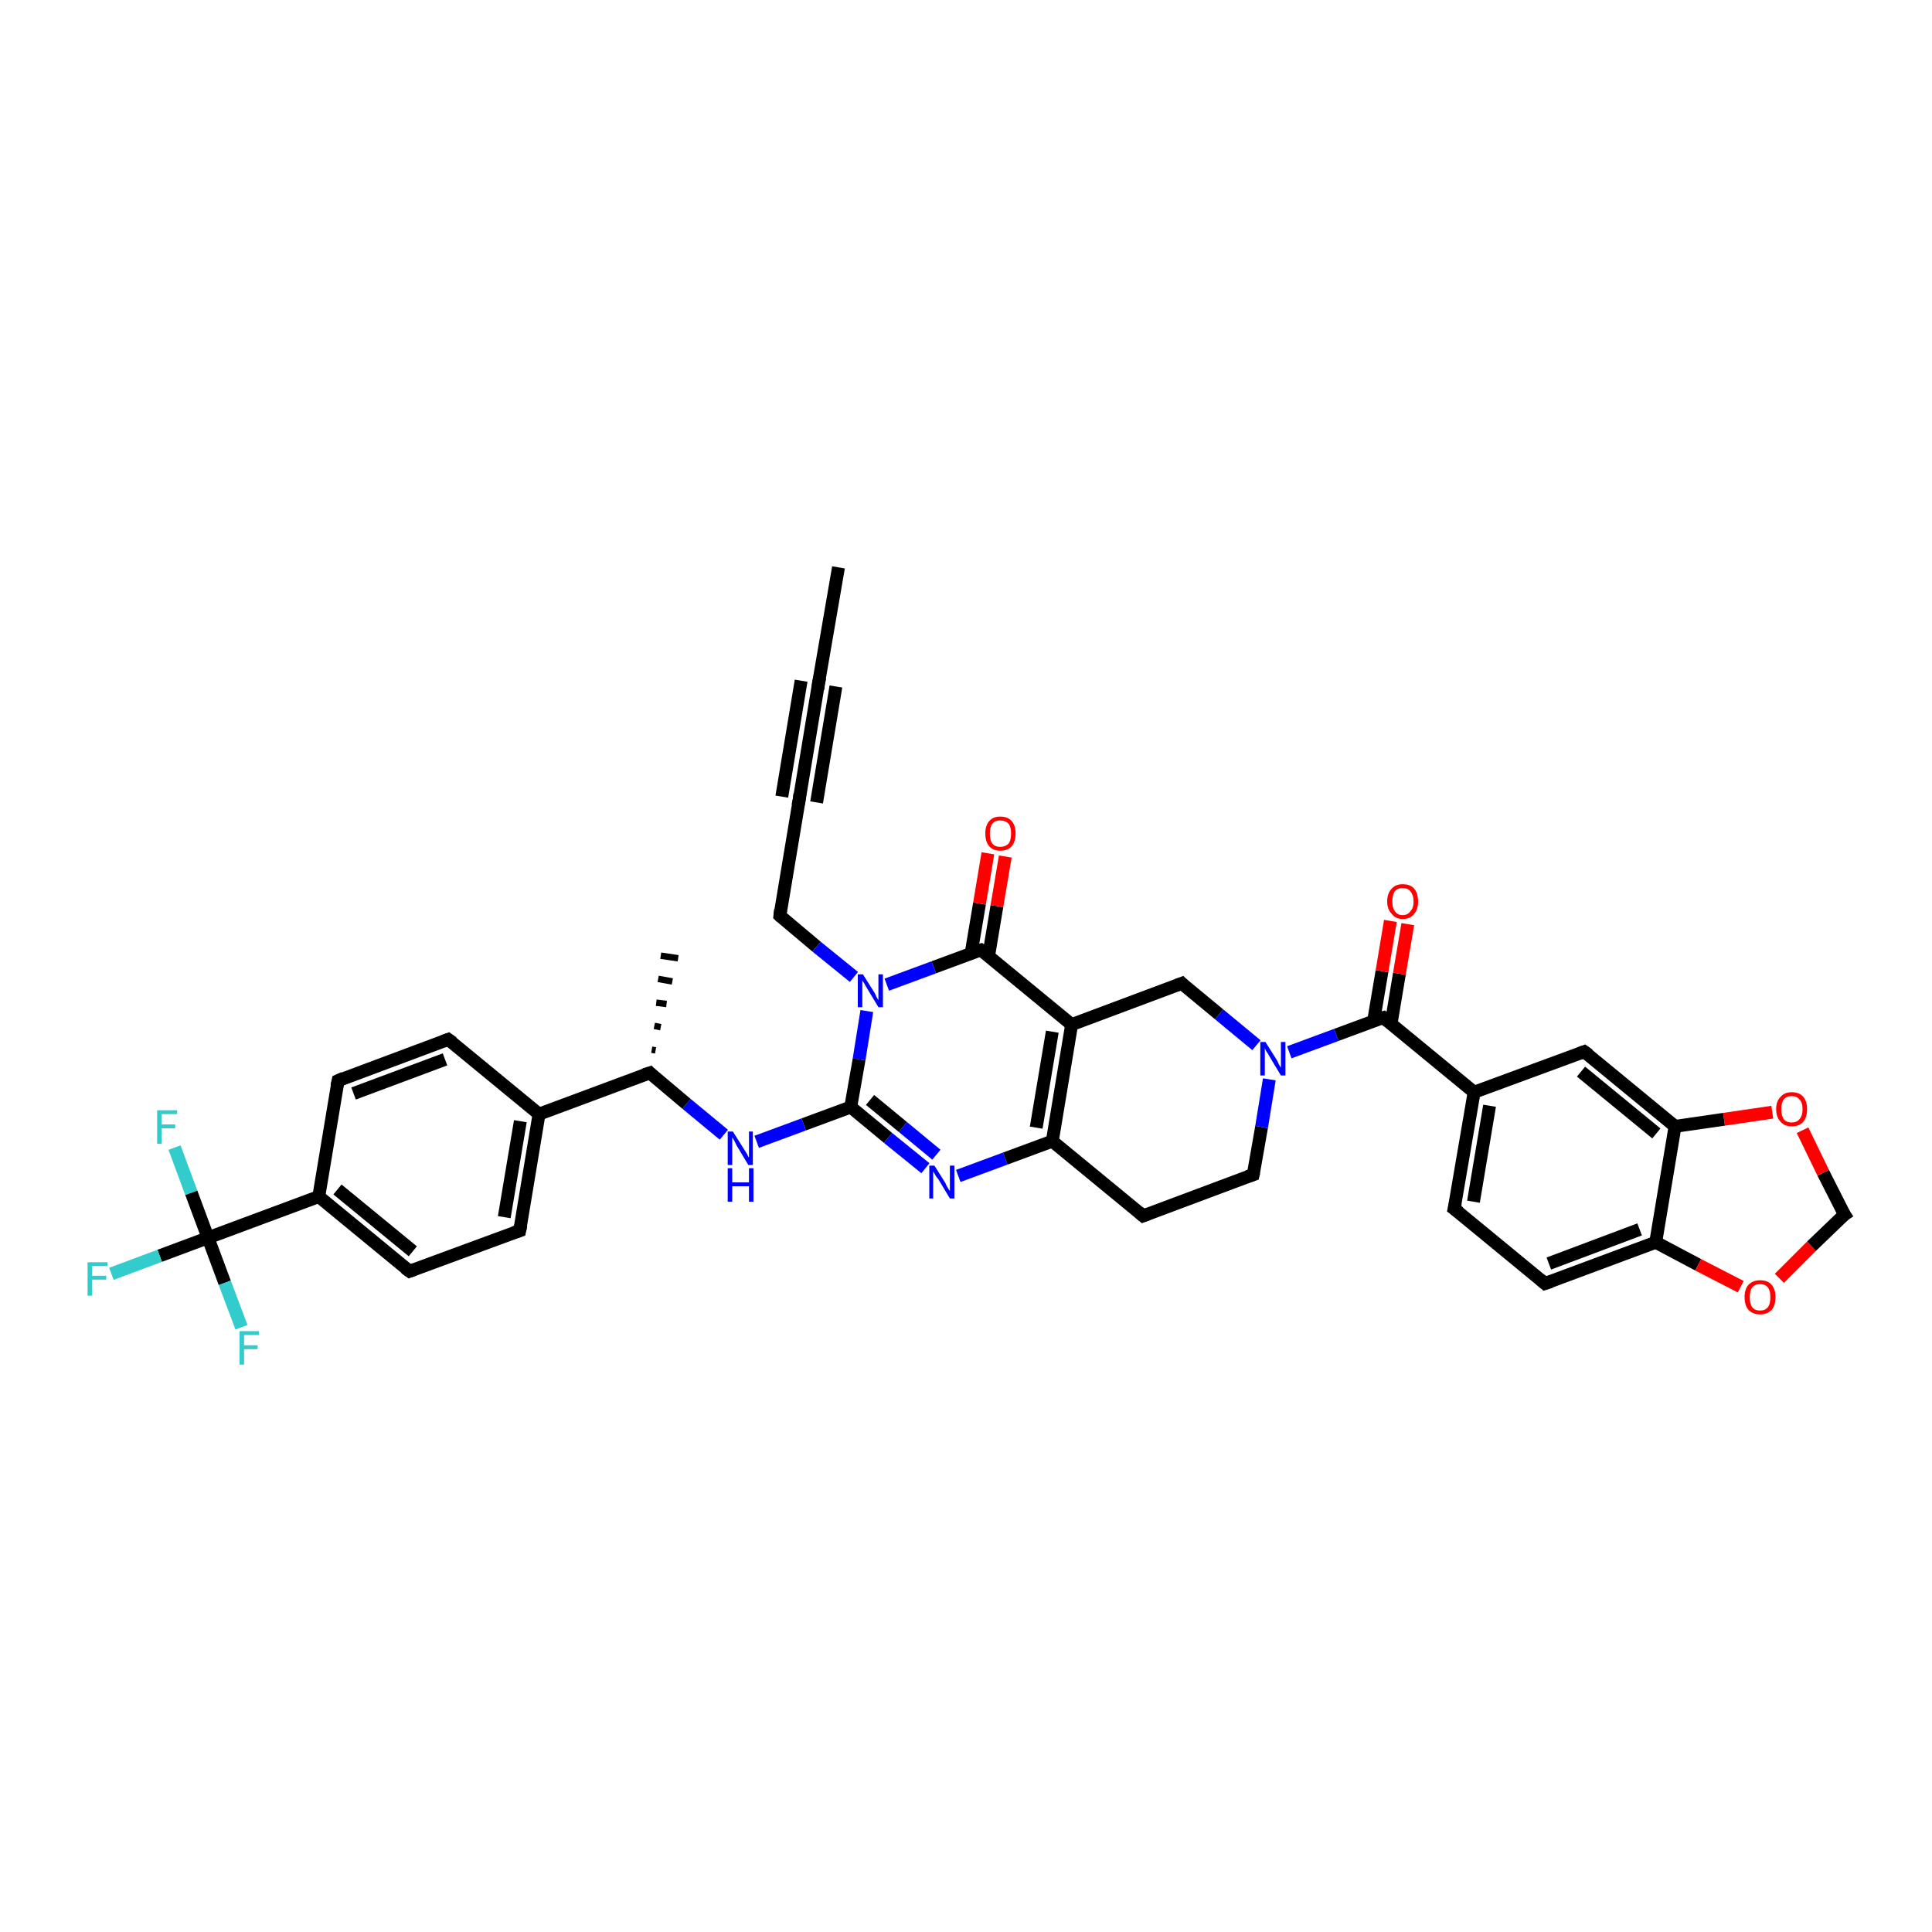 <?xml version='1.0' encoding='iso-8859-1'?>
<svg version='1.1' baseProfile='full'
              xmlns='http://www.w3.org/2000/svg'
                      xmlns:rdkit='http://www.rdkit.org/xml'
                      xmlns:xlink='http://www.w3.org/1999/xlink'
                  xml:space='preserve'
width='300px' height='300px' viewBox='0 0 300 300'>
<!-- END OF HEADER -->
<rect style='opacity:1.0;fill:#FFFFFF;stroke:none' width='300.0' height='300.0' x='0.0' y='0.0'> </rect>
<path class='bond-0 atom-0 atom-1' d='M 130.2,88.1 L 127.1,106.1' style='fill:none;fill-rule:evenodd;stroke:#000000;stroke-width:2.0px;stroke-linecap:butt;stroke-linejoin:miter;stroke-opacity:1' />
<path class='bond-1 atom-1 atom-2' d='M 127.1,106.1 L 124.1,124.2' style='fill:none;fill-rule:evenodd;stroke:#000000;stroke-width:2.0px;stroke-linecap:butt;stroke-linejoin:miter;stroke-opacity:1' />
<path class='bond-1 atom-1 atom-2' d='M 129.8,106.6 L 126.8,124.6' style='fill:none;fill-rule:evenodd;stroke:#000000;stroke-width:2.0px;stroke-linecap:butt;stroke-linejoin:miter;stroke-opacity:1' />
<path class='bond-1 atom-1 atom-2' d='M 124.4,105.7 L 121.4,123.7' style='fill:none;fill-rule:evenodd;stroke:#000000;stroke-width:2.0px;stroke-linecap:butt;stroke-linejoin:miter;stroke-opacity:1' />
<path class='bond-2 atom-2 atom-3' d='M 124.1,124.2 L 121.1,142.2' style='fill:none;fill-rule:evenodd;stroke:#000000;stroke-width:2.0px;stroke-linecap:butt;stroke-linejoin:miter;stroke-opacity:1' />
<path class='bond-3 atom-3 atom-4' d='M 121.1,142.2 L 126.8,147.0' style='fill:none;fill-rule:evenodd;stroke:#000000;stroke-width:2.0px;stroke-linecap:butt;stroke-linejoin:miter;stroke-opacity:1' />
<path class='bond-3 atom-3 atom-4' d='M 126.8,147.0 L 132.6,151.7' style='fill:none;fill-rule:evenodd;stroke:#0000FF;stroke-width:2.0px;stroke-linecap:butt;stroke-linejoin:miter;stroke-opacity:1' />
<path class='bond-4 atom-4 atom-5' d='M 134.6,157.0 L 133.4,164.5' style='fill:none;fill-rule:evenodd;stroke:#0000FF;stroke-width:2.0px;stroke-linecap:butt;stroke-linejoin:miter;stroke-opacity:1' />
<path class='bond-4 atom-4 atom-5' d='M 133.4,164.5 L 132.1,171.9' style='fill:none;fill-rule:evenodd;stroke:#000000;stroke-width:2.0px;stroke-linecap:butt;stroke-linejoin:miter;stroke-opacity:1' />
<path class='bond-5 atom-5 atom-6' d='M 132.1,171.9 L 124.8,174.6' style='fill:none;fill-rule:evenodd;stroke:#000000;stroke-width:2.0px;stroke-linecap:butt;stroke-linejoin:miter;stroke-opacity:1' />
<path class='bond-5 atom-5 atom-6' d='M 124.8,174.6 L 117.5,177.3' style='fill:none;fill-rule:evenodd;stroke:#0000FF;stroke-width:2.0px;stroke-linecap:butt;stroke-linejoin:miter;stroke-opacity:1' />
<path class='bond-6 atom-6 atom-7' d='M 112.4,176.2 L 106.6,171.4' style='fill:none;fill-rule:evenodd;stroke:#0000FF;stroke-width:2.0px;stroke-linecap:butt;stroke-linejoin:miter;stroke-opacity:1' />
<path class='bond-6 atom-6 atom-7' d='M 106.6,171.4 L 100.9,166.6' style='fill:none;fill-rule:evenodd;stroke:#000000;stroke-width:2.0px;stroke-linecap:butt;stroke-linejoin:miter;stroke-opacity:1' />
<path class='bond-7 atom-7 atom-8' d='M 101.2,163.0 L 101.8,163.1' style='fill:none;fill-rule:evenodd;stroke:#000000;stroke-width:1.0px;stroke-linecap:butt;stroke-linejoin:miter;stroke-opacity:1' />
<path class='bond-7 atom-7 atom-8' d='M 101.6,159.3 L 102.6,159.5' style='fill:none;fill-rule:evenodd;stroke:#000000;stroke-width:1.0px;stroke-linecap:butt;stroke-linejoin:miter;stroke-opacity:1' />
<path class='bond-7 atom-7 atom-8' d='M 101.9,155.7 L 103.5,155.9' style='fill:none;fill-rule:evenodd;stroke:#000000;stroke-width:1.0px;stroke-linecap:butt;stroke-linejoin:miter;stroke-opacity:1' />
<path class='bond-7 atom-7 atom-8' d='M 102.2,152.0 L 104.4,152.4' style='fill:none;fill-rule:evenodd;stroke:#000000;stroke-width:1.0px;stroke-linecap:butt;stroke-linejoin:miter;stroke-opacity:1' />
<path class='bond-7 atom-7 atom-8' d='M 102.6,148.4 L 105.3,148.8' style='fill:none;fill-rule:evenodd;stroke:#000000;stroke-width:1.0px;stroke-linecap:butt;stroke-linejoin:miter;stroke-opacity:1' />
<path class='bond-8 atom-7 atom-9' d='M 100.9,166.6 L 83.7,173.0' style='fill:none;fill-rule:evenodd;stroke:#000000;stroke-width:2.0px;stroke-linecap:butt;stroke-linejoin:miter;stroke-opacity:1' />
<path class='bond-9 atom-9 atom-10' d='M 83.7,173.0 L 80.7,191.1' style='fill:none;fill-rule:evenodd;stroke:#000000;stroke-width:2.0px;stroke-linecap:butt;stroke-linejoin:miter;stroke-opacity:1' />
<path class='bond-9 atom-9 atom-10' d='M 80.8,174.1 L 78.3,189.0' style='fill:none;fill-rule:evenodd;stroke:#000000;stroke-width:2.0px;stroke-linecap:butt;stroke-linejoin:miter;stroke-opacity:1' />
<path class='bond-10 atom-10 atom-11' d='M 80.7,191.1 L 63.6,197.4' style='fill:none;fill-rule:evenodd;stroke:#000000;stroke-width:2.0px;stroke-linecap:butt;stroke-linejoin:miter;stroke-opacity:1' />
<path class='bond-11 atom-11 atom-12' d='M 63.6,197.4 L 49.5,185.8' style='fill:none;fill-rule:evenodd;stroke:#000000;stroke-width:2.0px;stroke-linecap:butt;stroke-linejoin:miter;stroke-opacity:1' />
<path class='bond-11 atom-11 atom-12' d='M 64.1,194.3 L 52.4,184.7' style='fill:none;fill-rule:evenodd;stroke:#000000;stroke-width:2.0px;stroke-linecap:butt;stroke-linejoin:miter;stroke-opacity:1' />
<path class='bond-12 atom-12 atom-13' d='M 49.5,185.8 L 52.5,167.8' style='fill:none;fill-rule:evenodd;stroke:#000000;stroke-width:2.0px;stroke-linecap:butt;stroke-linejoin:miter;stroke-opacity:1' />
<path class='bond-13 atom-13 atom-14' d='M 52.5,167.8 L 69.6,161.4' style='fill:none;fill-rule:evenodd;stroke:#000000;stroke-width:2.0px;stroke-linecap:butt;stroke-linejoin:miter;stroke-opacity:1' />
<path class='bond-13 atom-13 atom-14' d='M 54.9,169.8 L 69.1,164.5' style='fill:none;fill-rule:evenodd;stroke:#000000;stroke-width:2.0px;stroke-linecap:butt;stroke-linejoin:miter;stroke-opacity:1' />
<path class='bond-14 atom-12 atom-15' d='M 49.5,185.8 L 32.3,192.2' style='fill:none;fill-rule:evenodd;stroke:#000000;stroke-width:2.0px;stroke-linecap:butt;stroke-linejoin:miter;stroke-opacity:1' />
<path class='bond-15 atom-15 atom-16' d='M 32.3,192.2 L 24.8,195.0' style='fill:none;fill-rule:evenodd;stroke:#000000;stroke-width:2.0px;stroke-linecap:butt;stroke-linejoin:miter;stroke-opacity:1' />
<path class='bond-15 atom-15 atom-16' d='M 24.8,195.0 L 17.3,197.8' style='fill:none;fill-rule:evenodd;stroke:#33CCCC;stroke-width:2.0px;stroke-linecap:butt;stroke-linejoin:miter;stroke-opacity:1' />
<path class='bond-16 atom-15 atom-17' d='M 32.3,192.2 L 29.7,185.2' style='fill:none;fill-rule:evenodd;stroke:#000000;stroke-width:2.0px;stroke-linecap:butt;stroke-linejoin:miter;stroke-opacity:1' />
<path class='bond-16 atom-15 atom-17' d='M 29.7,185.2 L 27.1,178.2' style='fill:none;fill-rule:evenodd;stroke:#33CCCC;stroke-width:2.0px;stroke-linecap:butt;stroke-linejoin:miter;stroke-opacity:1' />
<path class='bond-17 atom-15 atom-18' d='M 32.3,192.2 L 34.9,199.2' style='fill:none;fill-rule:evenodd;stroke:#000000;stroke-width:2.0px;stroke-linecap:butt;stroke-linejoin:miter;stroke-opacity:1' />
<path class='bond-17 atom-15 atom-18' d='M 34.9,199.2 L 37.5,206.1' style='fill:none;fill-rule:evenodd;stroke:#33CCCC;stroke-width:2.0px;stroke-linecap:butt;stroke-linejoin:miter;stroke-opacity:1' />
<path class='bond-18 atom-5 atom-19' d='M 132.1,171.9 L 137.9,176.7' style='fill:none;fill-rule:evenodd;stroke:#000000;stroke-width:2.0px;stroke-linecap:butt;stroke-linejoin:miter;stroke-opacity:1' />
<path class='bond-18 atom-5 atom-19' d='M 137.9,176.7 L 143.7,181.4' style='fill:none;fill-rule:evenodd;stroke:#0000FF;stroke-width:2.0px;stroke-linecap:butt;stroke-linejoin:miter;stroke-opacity:1' />
<path class='bond-18 atom-5 atom-19' d='M 135.1,170.8 L 140.2,175.0' style='fill:none;fill-rule:evenodd;stroke:#000000;stroke-width:2.0px;stroke-linecap:butt;stroke-linejoin:miter;stroke-opacity:1' />
<path class='bond-18 atom-5 atom-19' d='M 140.2,175.0 L 145.4,179.3' style='fill:none;fill-rule:evenodd;stroke:#0000FF;stroke-width:2.0px;stroke-linecap:butt;stroke-linejoin:miter;stroke-opacity:1' />
<path class='bond-19 atom-19 atom-20' d='M 148.8,182.6 L 156.1,179.9' style='fill:none;fill-rule:evenodd;stroke:#0000FF;stroke-width:2.0px;stroke-linecap:butt;stroke-linejoin:miter;stroke-opacity:1' />
<path class='bond-19 atom-19 atom-20' d='M 156.1,179.9 L 163.4,177.2' style='fill:none;fill-rule:evenodd;stroke:#000000;stroke-width:2.0px;stroke-linecap:butt;stroke-linejoin:miter;stroke-opacity:1' />
<path class='bond-20 atom-20 atom-21' d='M 163.4,177.2 L 177.5,188.8' style='fill:none;fill-rule:evenodd;stroke:#000000;stroke-width:2.0px;stroke-linecap:butt;stroke-linejoin:miter;stroke-opacity:1' />
<path class='bond-21 atom-21 atom-22' d='M 177.5,188.8 L 194.6,182.4' style='fill:none;fill-rule:evenodd;stroke:#000000;stroke-width:2.0px;stroke-linecap:butt;stroke-linejoin:miter;stroke-opacity:1' />
<path class='bond-22 atom-22 atom-23' d='M 194.6,182.4 L 195.9,175.0' style='fill:none;fill-rule:evenodd;stroke:#000000;stroke-width:2.0px;stroke-linecap:butt;stroke-linejoin:miter;stroke-opacity:1' />
<path class='bond-22 atom-22 atom-23' d='M 195.9,175.0 L 197.1,167.6' style='fill:none;fill-rule:evenodd;stroke:#0000FF;stroke-width:2.0px;stroke-linecap:butt;stroke-linejoin:miter;stroke-opacity:1' />
<path class='bond-23 atom-23 atom-24' d='M 195.1,162.3 L 189.3,157.5' style='fill:none;fill-rule:evenodd;stroke:#0000FF;stroke-width:2.0px;stroke-linecap:butt;stroke-linejoin:miter;stroke-opacity:1' />
<path class='bond-23 atom-23 atom-24' d='M 189.3,157.5 L 183.5,152.7' style='fill:none;fill-rule:evenodd;stroke:#000000;stroke-width:2.0px;stroke-linecap:butt;stroke-linejoin:miter;stroke-opacity:1' />
<path class='bond-24 atom-24 atom-25' d='M 183.5,152.7 L 166.4,159.1' style='fill:none;fill-rule:evenodd;stroke:#000000;stroke-width:2.0px;stroke-linecap:butt;stroke-linejoin:miter;stroke-opacity:1' />
<path class='bond-25 atom-25 atom-26' d='M 166.4,159.1 L 152.3,147.5' style='fill:none;fill-rule:evenodd;stroke:#000000;stroke-width:2.0px;stroke-linecap:butt;stroke-linejoin:miter;stroke-opacity:1' />
<path class='bond-26 atom-26 atom-27' d='M 153.5,148.5 L 154.8,140.7' style='fill:none;fill-rule:evenodd;stroke:#000000;stroke-width:2.0px;stroke-linecap:butt;stroke-linejoin:miter;stroke-opacity:1' />
<path class='bond-26 atom-26 atom-27' d='M 154.8,140.7 L 156.1,133.0' style='fill:none;fill-rule:evenodd;stroke:#FF0000;stroke-width:2.0px;stroke-linecap:butt;stroke-linejoin:miter;stroke-opacity:1' />
<path class='bond-26 atom-26 atom-27' d='M 150.8,148.0 L 152.1,140.3' style='fill:none;fill-rule:evenodd;stroke:#000000;stroke-width:2.0px;stroke-linecap:butt;stroke-linejoin:miter;stroke-opacity:1' />
<path class='bond-26 atom-26 atom-27' d='M 152.1,140.3 L 153.4,132.5' style='fill:none;fill-rule:evenodd;stroke:#FF0000;stroke-width:2.0px;stroke-linecap:butt;stroke-linejoin:miter;stroke-opacity:1' />
<path class='bond-27 atom-23 atom-28' d='M 200.2,163.4 L 207.5,160.7' style='fill:none;fill-rule:evenodd;stroke:#0000FF;stroke-width:2.0px;stroke-linecap:butt;stroke-linejoin:miter;stroke-opacity:1' />
<path class='bond-27 atom-23 atom-28' d='M 207.5,160.7 L 214.8,158.0' style='fill:none;fill-rule:evenodd;stroke:#000000;stroke-width:2.0px;stroke-linecap:butt;stroke-linejoin:miter;stroke-opacity:1' />
<path class='bond-28 atom-28 atom-29' d='M 216.0,159.0 L 217.3,151.2' style='fill:none;fill-rule:evenodd;stroke:#000000;stroke-width:2.0px;stroke-linecap:butt;stroke-linejoin:miter;stroke-opacity:1' />
<path class='bond-28 atom-28 atom-29' d='M 217.3,151.2 L 218.6,143.5' style='fill:none;fill-rule:evenodd;stroke:#FF0000;stroke-width:2.0px;stroke-linecap:butt;stroke-linejoin:miter;stroke-opacity:1' />
<path class='bond-28 atom-28 atom-29' d='M 213.3,158.5 L 214.6,150.8' style='fill:none;fill-rule:evenodd;stroke:#000000;stroke-width:2.0px;stroke-linecap:butt;stroke-linejoin:miter;stroke-opacity:1' />
<path class='bond-28 atom-28 atom-29' d='M 214.6,150.8 L 215.9,143.0' style='fill:none;fill-rule:evenodd;stroke:#FF0000;stroke-width:2.0px;stroke-linecap:butt;stroke-linejoin:miter;stroke-opacity:1' />
<path class='bond-29 atom-28 atom-30' d='M 214.8,158.0 L 228.9,169.6' style='fill:none;fill-rule:evenodd;stroke:#000000;stroke-width:2.0px;stroke-linecap:butt;stroke-linejoin:miter;stroke-opacity:1' />
<path class='bond-30 atom-30 atom-31' d='M 228.9,169.6 L 225.8,187.7' style='fill:none;fill-rule:evenodd;stroke:#000000;stroke-width:2.0px;stroke-linecap:butt;stroke-linejoin:miter;stroke-opacity:1' />
<path class='bond-30 atom-30 atom-31' d='M 231.3,171.7 L 228.8,186.6' style='fill:none;fill-rule:evenodd;stroke:#000000;stroke-width:2.0px;stroke-linecap:butt;stroke-linejoin:miter;stroke-opacity:1' />
<path class='bond-31 atom-31 atom-32' d='M 225.8,187.7 L 239.9,199.3' style='fill:none;fill-rule:evenodd;stroke:#000000;stroke-width:2.0px;stroke-linecap:butt;stroke-linejoin:miter;stroke-opacity:1' />
<path class='bond-32 atom-32 atom-33' d='M 239.9,199.3 L 257.1,192.9' style='fill:none;fill-rule:evenodd;stroke:#000000;stroke-width:2.0px;stroke-linecap:butt;stroke-linejoin:miter;stroke-opacity:1' />
<path class='bond-32 atom-32 atom-33' d='M 240.5,196.2 L 254.6,190.9' style='fill:none;fill-rule:evenodd;stroke:#000000;stroke-width:2.0px;stroke-linecap:butt;stroke-linejoin:miter;stroke-opacity:1' />
<path class='bond-33 atom-33 atom-34' d='M 257.1,192.9 L 263.7,196.4' style='fill:none;fill-rule:evenodd;stroke:#000000;stroke-width:2.0px;stroke-linecap:butt;stroke-linejoin:miter;stroke-opacity:1' />
<path class='bond-33 atom-33 atom-34' d='M 263.7,196.4 L 270.3,199.8' style='fill:none;fill-rule:evenodd;stroke:#FF0000;stroke-width:2.0px;stroke-linecap:butt;stroke-linejoin:miter;stroke-opacity:1' />
<path class='bond-34 atom-34 atom-35' d='M 276.3,198.5 L 281.3,193.5' style='fill:none;fill-rule:evenodd;stroke:#FF0000;stroke-width:2.0px;stroke-linecap:butt;stroke-linejoin:miter;stroke-opacity:1' />
<path class='bond-34 atom-34 atom-35' d='M 281.3,193.5 L 286.4,188.6' style='fill:none;fill-rule:evenodd;stroke:#000000;stroke-width:2.0px;stroke-linecap:butt;stroke-linejoin:miter;stroke-opacity:1' />
<path class='bond-35 atom-35 atom-36' d='M 286.4,188.6 L 283.1,182.1' style='fill:none;fill-rule:evenodd;stroke:#000000;stroke-width:2.0px;stroke-linecap:butt;stroke-linejoin:miter;stroke-opacity:1' />
<path class='bond-35 atom-35 atom-36' d='M 283.1,182.1 L 279.9,175.5' style='fill:none;fill-rule:evenodd;stroke:#FF0000;stroke-width:2.0px;stroke-linecap:butt;stroke-linejoin:miter;stroke-opacity:1' />
<path class='bond-36 atom-36 atom-37' d='M 275.2,172.7 L 267.7,173.8' style='fill:none;fill-rule:evenodd;stroke:#FF0000;stroke-width:2.0px;stroke-linecap:butt;stroke-linejoin:miter;stroke-opacity:1' />
<path class='bond-36 atom-36 atom-37' d='M 267.7,173.8 L 260.1,174.9' style='fill:none;fill-rule:evenodd;stroke:#000000;stroke-width:2.0px;stroke-linecap:butt;stroke-linejoin:miter;stroke-opacity:1' />
<path class='bond-37 atom-37 atom-38' d='M 260.1,174.9 L 246.0,163.3' style='fill:none;fill-rule:evenodd;stroke:#000000;stroke-width:2.0px;stroke-linecap:butt;stroke-linejoin:miter;stroke-opacity:1' />
<path class='bond-37 atom-37 atom-38' d='M 257.2,176.0 L 245.5,166.4' style='fill:none;fill-rule:evenodd;stroke:#000000;stroke-width:2.0px;stroke-linecap:butt;stroke-linejoin:miter;stroke-opacity:1' />
<path class='bond-38 atom-26 atom-4' d='M 152.3,147.5 L 145.0,150.2' style='fill:none;fill-rule:evenodd;stroke:#000000;stroke-width:2.0px;stroke-linecap:butt;stroke-linejoin:miter;stroke-opacity:1' />
<path class='bond-38 atom-26 atom-4' d='M 145.0,150.2 L 137.7,152.9' style='fill:none;fill-rule:evenodd;stroke:#0000FF;stroke-width:2.0px;stroke-linecap:butt;stroke-linejoin:miter;stroke-opacity:1' />
<path class='bond-39 atom-38 atom-30' d='M 246.0,163.3 L 228.9,169.6' style='fill:none;fill-rule:evenodd;stroke:#000000;stroke-width:2.0px;stroke-linecap:butt;stroke-linejoin:miter;stroke-opacity:1' />
<path class='bond-40 atom-14 atom-9' d='M 69.6,161.4 L 83.7,173.0' style='fill:none;fill-rule:evenodd;stroke:#000000;stroke-width:2.0px;stroke-linecap:butt;stroke-linejoin:miter;stroke-opacity:1' />
<path class='bond-41 atom-25 atom-20' d='M 166.4,159.1 L 163.4,177.2' style='fill:none;fill-rule:evenodd;stroke:#000000;stroke-width:2.0px;stroke-linecap:butt;stroke-linejoin:miter;stroke-opacity:1' />
<path class='bond-41 atom-25 atom-20' d='M 163.4,160.2 L 160.9,175.1' style='fill:none;fill-rule:evenodd;stroke:#000000;stroke-width:2.0px;stroke-linecap:butt;stroke-linejoin:miter;stroke-opacity:1' />
<path class='bond-42 atom-37 atom-33' d='M 260.1,174.9 L 257.1,192.9' style='fill:none;fill-rule:evenodd;stroke:#000000;stroke-width:2.0px;stroke-linecap:butt;stroke-linejoin:miter;stroke-opacity:1' />
<path d='M 127.3,105.2 L 127.1,106.1 L 127.0,107.0' style='fill:none;stroke:#000000;stroke-width:2.0px;stroke-linecap:butt;stroke-linejoin:miter;stroke-opacity:1;' />
<path d='M 124.2,123.3 L 124.1,124.2 L 123.9,125.1' style='fill:none;stroke:#000000;stroke-width:2.0px;stroke-linecap:butt;stroke-linejoin:miter;stroke-opacity:1;' />
<path d='M 121.2,141.3 L 121.1,142.2 L 121.3,142.4' style='fill:none;stroke:#000000;stroke-width:2.0px;stroke-linecap:butt;stroke-linejoin:miter;stroke-opacity:1;' />
<path d='M 101.2,166.9 L 100.9,166.6 L 100.0,166.9' style='fill:none;stroke:#000000;stroke-width:2.0px;stroke-linecap:butt;stroke-linejoin:miter;stroke-opacity:1;' />
<path d='M 80.9,190.2 L 80.7,191.1 L 79.8,191.4' style='fill:none;stroke:#000000;stroke-width:2.0px;stroke-linecap:butt;stroke-linejoin:miter;stroke-opacity:1;' />
<path d='M 64.4,197.1 L 63.6,197.4 L 62.9,196.9' style='fill:none;stroke:#000000;stroke-width:2.0px;stroke-linecap:butt;stroke-linejoin:miter;stroke-opacity:1;' />
<path d='M 52.3,168.7 L 52.5,167.8 L 53.4,167.4' style='fill:none;stroke:#000000;stroke-width:2.0px;stroke-linecap:butt;stroke-linejoin:miter;stroke-opacity:1;' />
<path d='M 68.8,161.7 L 69.6,161.4 L 70.3,161.9' style='fill:none;stroke:#000000;stroke-width:2.0px;stroke-linecap:butt;stroke-linejoin:miter;stroke-opacity:1;' />
<path d='M 176.8,188.2 L 177.5,188.8 L 178.3,188.5' style='fill:none;stroke:#000000;stroke-width:2.0px;stroke-linecap:butt;stroke-linejoin:miter;stroke-opacity:1;' />
<path d='M 193.7,182.7 L 194.6,182.4 L 194.7,182.0' style='fill:none;stroke:#000000;stroke-width:2.0px;stroke-linecap:butt;stroke-linejoin:miter;stroke-opacity:1;' />
<path d='M 183.8,153.0 L 183.5,152.7 L 182.7,153.0' style='fill:none;stroke:#000000;stroke-width:2.0px;stroke-linecap:butt;stroke-linejoin:miter;stroke-opacity:1;' />
<path d='M 153.0,148.0 L 152.3,147.5 L 151.9,147.6' style='fill:none;stroke:#000000;stroke-width:2.0px;stroke-linecap:butt;stroke-linejoin:miter;stroke-opacity:1;' />
<path d='M 214.4,158.1 L 214.8,158.0 L 215.5,158.6' style='fill:none;stroke:#000000;stroke-width:2.0px;stroke-linecap:butt;stroke-linejoin:miter;stroke-opacity:1;' />
<path d='M 226.0,186.8 L 225.8,187.7 L 226.6,188.3' style='fill:none;stroke:#000000;stroke-width:2.0px;stroke-linecap:butt;stroke-linejoin:miter;stroke-opacity:1;' />
<path d='M 239.2,198.7 L 239.9,199.3 L 240.8,199.0' style='fill:none;stroke:#000000;stroke-width:2.0px;stroke-linecap:butt;stroke-linejoin:miter;stroke-opacity:1;' />
<path d='M 286.1,188.8 L 286.4,188.6 L 286.2,188.3' style='fill:none;stroke:#000000;stroke-width:2.0px;stroke-linecap:butt;stroke-linejoin:miter;stroke-opacity:1;' />
<path d='M 246.7,163.8 L 246.0,163.3 L 245.2,163.6' style='fill:none;stroke:#000000;stroke-width:2.0px;stroke-linecap:butt;stroke-linejoin:miter;stroke-opacity:1;' />
<path class='atom-4' d='M 134.0 151.3
L 135.7 154.0
Q 135.9 154.3, 136.1 154.8
Q 136.4 155.3, 136.4 155.3
L 136.4 151.3
L 137.1 151.3
L 137.1 156.4
L 136.4 156.4
L 134.6 153.4
Q 134.4 153.1, 134.2 152.7
Q 133.9 152.3, 133.9 152.2
L 133.9 156.4
L 133.2 156.4
L 133.2 151.3
L 134.0 151.3
' fill='#0000FF'/>
<path class='atom-6' d='M 113.8 175.7
L 115.5 178.4
Q 115.7 178.7, 116.0 179.2
Q 116.2 179.7, 116.3 179.7
L 116.3 175.7
L 116.9 175.7
L 116.9 180.9
L 116.2 180.9
L 114.4 177.9
Q 114.2 177.5, 114.0 177.1
Q 113.8 176.7, 113.7 176.6
L 113.7 180.9
L 113.0 180.9
L 113.0 175.7
L 113.8 175.7
' fill='#0000FF'/>
<path class='atom-6' d='M 113.0 181.4
L 113.7 181.4
L 113.7 183.6
L 116.3 183.6
L 116.3 181.4
L 117.0 181.4
L 117.0 186.6
L 116.3 186.6
L 116.3 184.2
L 113.7 184.2
L 113.7 186.6
L 113.0 186.6
L 113.0 181.4
' fill='#0000FF'/>
<path class='atom-16' d='M 13.6 196.0
L 16.7 196.0
L 16.7 196.6
L 14.3 196.6
L 14.3 198.1
L 16.5 198.1
L 16.5 198.7
L 14.3 198.7
L 14.3 201.2
L 13.6 201.2
L 13.6 196.0
' fill='#33CCCC'/>
<path class='atom-17' d='M 24.4 172.4
L 27.5 172.4
L 27.5 173.0
L 25.1 173.0
L 25.1 174.6
L 27.2 174.6
L 27.2 175.2
L 25.1 175.2
L 25.1 177.6
L 24.4 177.6
L 24.4 172.4
' fill='#33CCCC'/>
<path class='atom-18' d='M 37.2 206.7
L 40.2 206.7
L 40.2 207.3
L 37.9 207.3
L 37.9 208.9
L 40.0 208.9
L 40.0 209.5
L 37.9 209.5
L 37.9 211.9
L 37.2 211.9
L 37.2 206.7
' fill='#33CCCC'/>
<path class='atom-19' d='M 145.1 181.0
L 146.8 183.7
Q 146.9 184.0, 147.2 184.5
Q 147.5 184.9, 147.5 185.0
L 147.5 181.0
L 148.2 181.0
L 148.2 186.1
L 147.5 186.1
L 145.7 183.1
Q 145.4 182.8, 145.2 182.4
Q 145.0 182.0, 144.9 181.9
L 144.9 186.1
L 144.3 186.1
L 144.3 181.0
L 145.1 181.0
' fill='#0000FF'/>
<path class='atom-23' d='M 196.5 161.8
L 198.2 164.5
Q 198.4 164.8, 198.6 165.3
Q 198.9 165.8, 198.9 165.8
L 198.9 161.8
L 199.6 161.8
L 199.6 167.0
L 198.9 167.0
L 197.1 164.0
Q 196.9 163.6, 196.6 163.2
Q 196.4 162.8, 196.4 162.7
L 196.4 167.0
L 195.7 167.0
L 195.7 161.8
L 196.5 161.8
' fill='#0000FF'/>
<path class='atom-27' d='M 153.0 129.4
Q 153.0 128.2, 153.6 127.5
Q 154.2 126.8, 155.3 126.8
Q 156.5 126.8, 157.1 127.5
Q 157.7 128.2, 157.7 129.4
Q 157.7 130.7, 157.1 131.4
Q 156.5 132.1, 155.3 132.1
Q 154.2 132.1, 153.6 131.4
Q 153.0 130.7, 153.0 129.4
M 155.3 131.5
Q 156.1 131.5, 156.6 131.0
Q 157.0 130.5, 157.0 129.4
Q 157.0 128.4, 156.6 127.9
Q 156.1 127.4, 155.3 127.4
Q 154.5 127.4, 154.1 127.9
Q 153.7 128.4, 153.7 129.4
Q 153.7 130.5, 154.1 131.0
Q 154.5 131.5, 155.3 131.5
' fill='#FF0000'/>
<path class='atom-29' d='M 215.4 140.0
Q 215.4 138.7, 216.1 138.0
Q 216.7 137.3, 217.8 137.3
Q 219.0 137.3, 219.6 138.0
Q 220.2 138.7, 220.2 140.0
Q 220.2 141.2, 219.6 141.9
Q 219.0 142.7, 217.8 142.7
Q 216.7 142.7, 216.1 141.9
Q 215.4 141.2, 215.4 140.0
M 217.8 142.1
Q 218.6 142.1, 219.0 141.5
Q 219.5 141.0, 219.5 140.0
Q 219.5 139.0, 219.0 138.4
Q 218.6 137.9, 217.8 137.9
Q 217.0 137.9, 216.6 138.4
Q 216.2 138.9, 216.2 140.0
Q 216.2 141.0, 216.6 141.5
Q 217.0 142.1, 217.8 142.1
' fill='#FF0000'/>
<path class='atom-34' d='M 270.9 201.4
Q 270.9 200.2, 271.5 199.5
Q 272.2 198.8, 273.3 198.8
Q 274.5 198.8, 275.1 199.5
Q 275.7 200.2, 275.7 201.4
Q 275.7 202.7, 275.1 203.4
Q 274.4 204.1, 273.3 204.1
Q 272.2 204.1, 271.5 203.4
Q 270.9 202.7, 270.9 201.4
M 273.3 203.5
Q 274.1 203.5, 274.5 203.0
Q 274.9 202.5, 274.9 201.4
Q 274.9 200.4, 274.5 199.9
Q 274.1 199.4, 273.3 199.4
Q 272.5 199.4, 272.1 199.9
Q 271.7 200.4, 271.7 201.4
Q 271.7 202.5, 272.1 203.0
Q 272.5 203.5, 273.3 203.5
' fill='#FF0000'/>
<path class='atom-36' d='M 275.8 172.2
Q 275.8 171.0, 276.5 170.3
Q 277.1 169.6, 278.2 169.6
Q 279.4 169.6, 280.0 170.3
Q 280.6 171.0, 280.6 172.2
Q 280.6 173.5, 280.0 174.2
Q 279.4 174.9, 278.2 174.9
Q 277.1 174.9, 276.5 174.2
Q 275.8 173.5, 275.8 172.2
M 278.2 174.3
Q 279.0 174.3, 279.4 173.8
Q 279.9 173.3, 279.9 172.2
Q 279.9 171.2, 279.4 170.7
Q 279.0 170.2, 278.2 170.2
Q 277.4 170.2, 277.0 170.7
Q 276.6 171.2, 276.6 172.2
Q 276.6 173.3, 277.0 173.8
Q 277.4 174.3, 278.2 174.3
' fill='#FF0000'/>
</svg>
